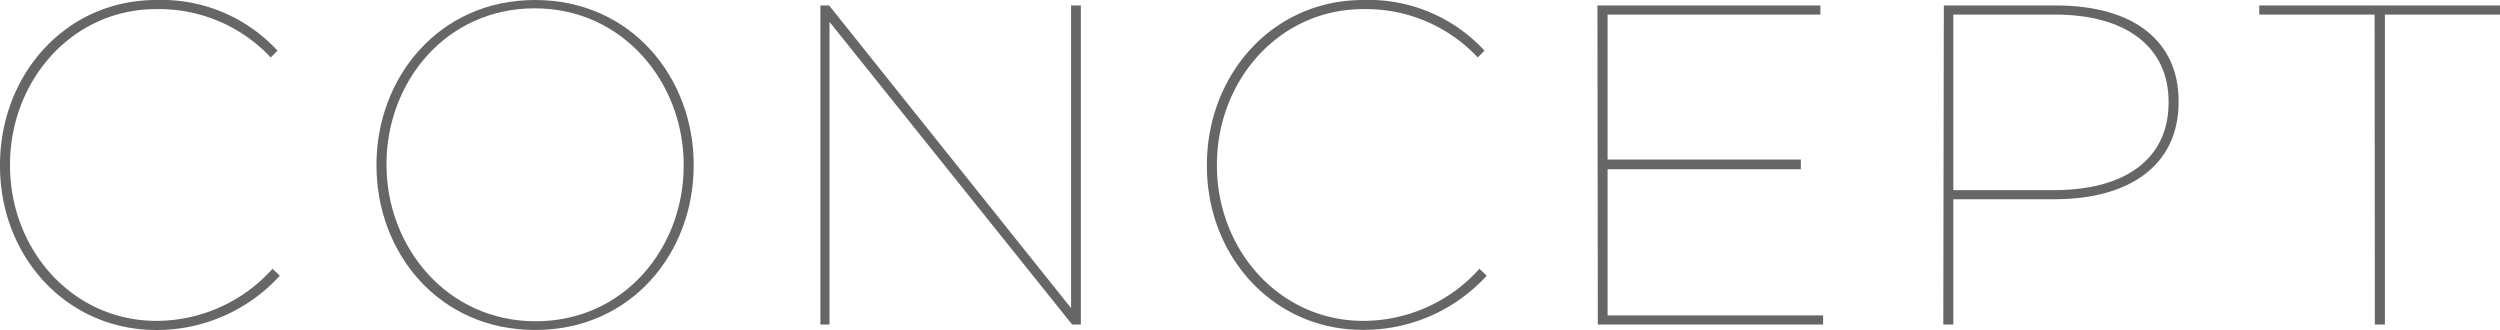 <svg xmlns="http://www.w3.org/2000/svg" viewBox="0 0 191.98 25.34"><defs><style>.cls-1{fill:#666;}</style></defs><title>アセット 5</title><g id="レイヤー_2" data-name="レイヤー 2"><g id="text"><path class="cls-1" d="M0,12.74v-.07C0,5.78,5,0,12,0a12.11,12.11,0,0,1,9.31,3.89l-.52.52A11.76,11.76,0,0,0,12,.7C5.5.7.77,6.23.77,12.64v.07c0,6.47,4.8,11.93,11.24,11.93a12,12,0,0,0,8.92-4l.56.53A12.78,12.78,0,0,1,12,25.34C5.08,25.34,0,19.67,0,12.74Z"/><path class="cls-1" d="M28.91,12.71v-.07C28.91,6,33.67,0,41.09,0S53.27,6,53.27,12.64v.07c0,6.68-4.76,12.63-12.18,12.63S28.91,19.39,28.91,12.71Zm23.59,0v-.07c0-6.26-4.62-12-11.44-12S29.68,6.3,29.68,12.6v.07c0,6.27,4.62,12,11.45,12S52.5,19,52.5,12.74Z"/><path class="cls-1" d="M63,.42h.67L82.25,23.66V.42H83v24.5h-.67L63.7,1.68V24.92H63Z"/><path class="cls-1" d="M92.68,12.74v-.07c0-6.89,5-12.67,12-12.67A12.11,12.11,0,0,1,114,3.89l-.52.52A11.76,11.76,0,0,0,104.69.7C98.18.7,93.45,6.23,93.45,12.64v.07c0,6.47,4.8,11.93,11.24,11.93a12,12,0,0,0,8.92-4l.56.53a12.78,12.78,0,0,1-9.52,4.16C97.76,25.34,92.68,19.67,92.68,12.74Z"/><path class="cls-1" d="M122.67.42h17.12v.7H123.45V12.25h14.84V13H123.45V24.22H140v.7h-17.3Z"/><path class="cls-1" d="M149.27.42h8.62c6,0,9.41,2.77,9.41,7.35v.07c0,4.76-3.64,7.46-9.55,7.46H150v9.62h-.77Zm8.48,14.18c5.42,0,8.78-2.38,8.78-6.72V7.81c0-4.17-3.22-6.69-8.71-6.69H150V14.6Z"/><path class="cls-1" d="M182.35,1.12h-8.86V.42H192v.7h-8.86v23.8h-.77Z"/></g></g></svg>